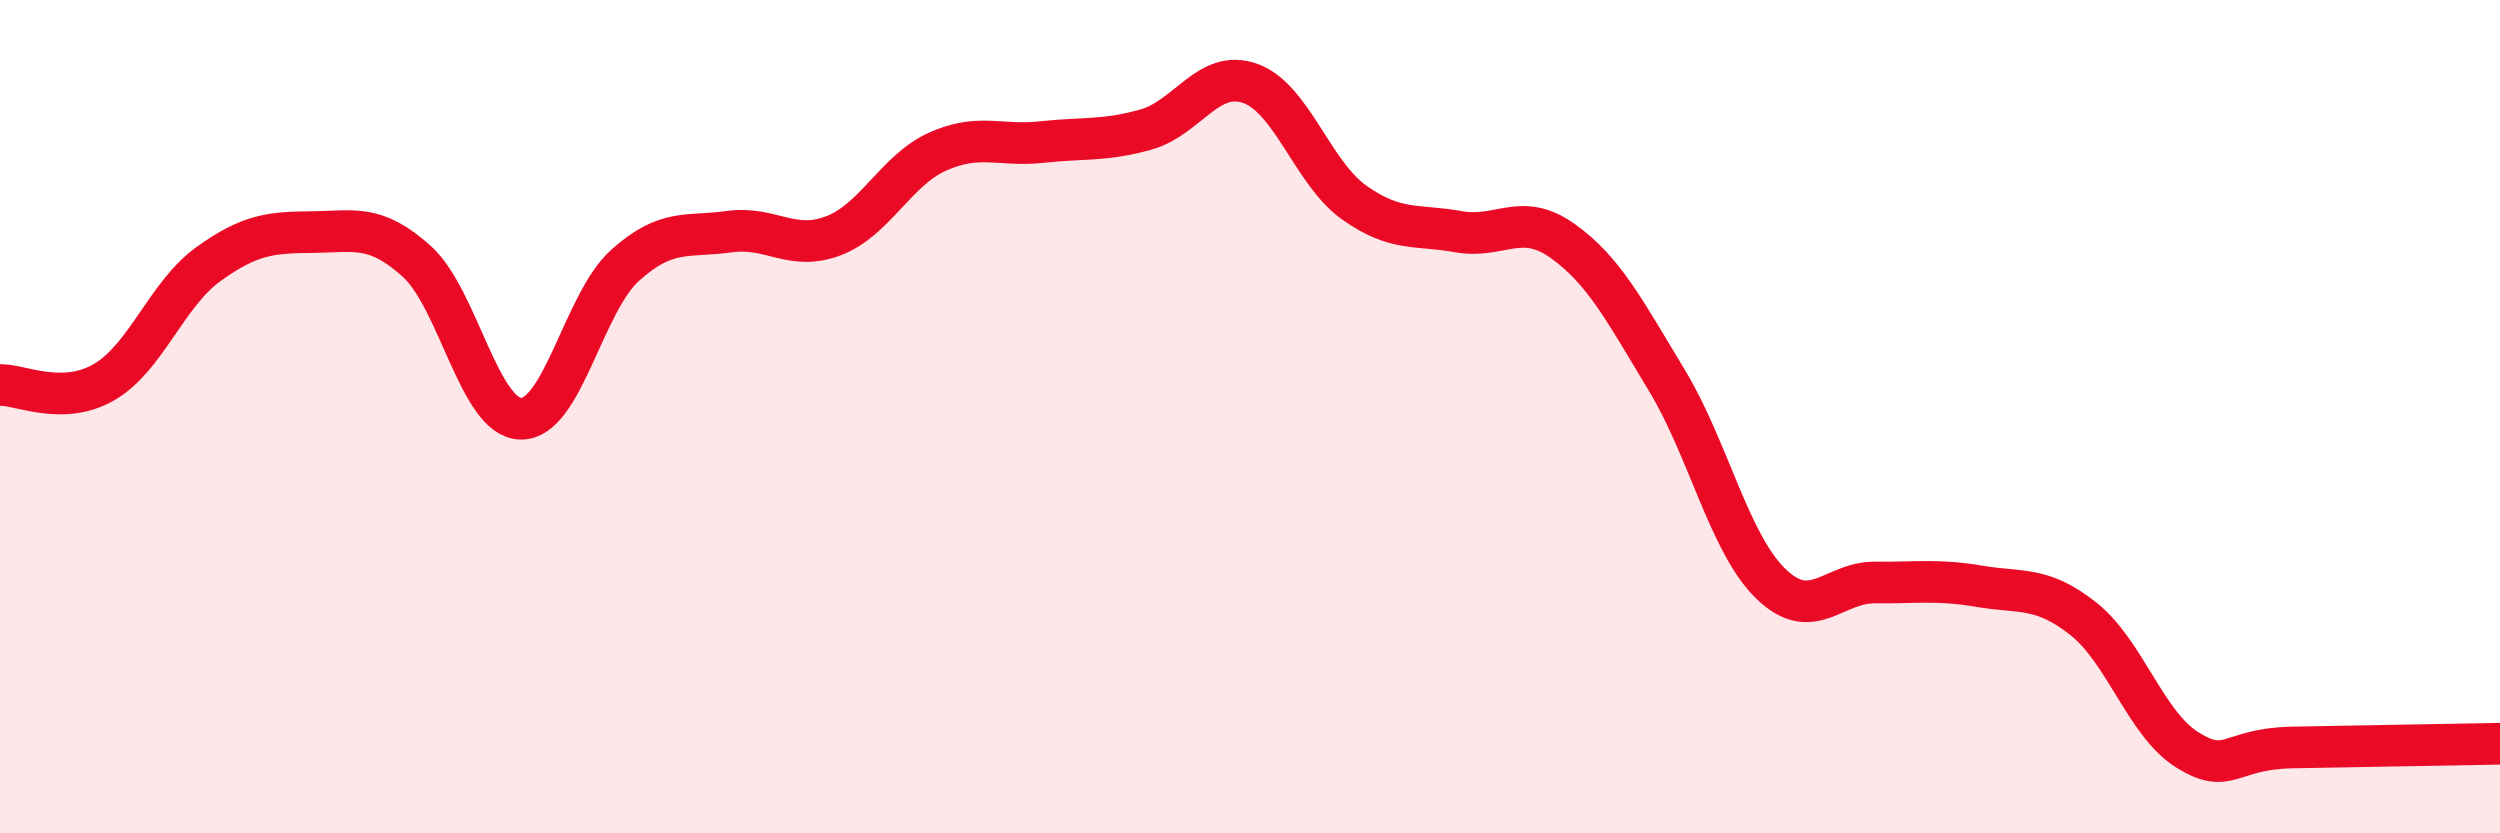 
    <svg width="60" height="20" viewBox="0 0 60 20" xmlns="http://www.w3.org/2000/svg">
      <path
        d="M 0,9.24 C 0.5,9.23 1.5,9.75 2.5,9.17 C 3.5,8.59 4,7.06 5,6.34 C 6,5.62 6.5,5.58 7.5,5.57 C 8.5,5.56 9,5.37 10,6.27 C 11,7.17 11.5,10.03 12.5,10.05 C 13.5,10.07 14,7.27 15,6.37 C 16,5.47 16.5,5.7 17.5,5.56 C 18.5,5.42 19,6.04 20,5.66 C 21,5.28 21.5,4.09 22.5,3.64 C 23.5,3.19 24,3.52 25,3.41 C 26,3.3 26.5,3.39 27.5,3.11 C 28.5,2.83 29,1.65 30,2 C 31,2.35 31.5,4.15 32.5,4.86 C 33.5,5.57 34,5.38 35,5.56 C 36,5.74 36.5,5.07 37.5,5.78 C 38.5,6.49 39,7.47 40,9.12 C 41,10.77 41.5,13.04 42.5,14.01 C 43.5,14.98 44,13.97 45,13.98 C 46,13.99 46.5,13.9 47.5,14.07 C 48.5,14.24 49,14.06 50,14.85 C 51,15.64 51.5,17.38 52.5,18 C 53.5,18.62 53.5,17.97 55,17.94 C 56.5,17.91 59,17.87 60,17.85L60 20L0 20Z"
        fill="#EB0A25"
        opacity="0.1"
        stroke-linecap="round"
        stroke-linejoin="round"
      />
      <path
        d="M 0,9.24 C 0.5,9.23 1.5,9.75 2.5,9.17 C 3.5,8.59 4,7.06 5,6.34 C 6,5.62 6.5,5.58 7.5,5.57 C 8.5,5.56 9,5.37 10,6.27 C 11,7.17 11.5,10.03 12.5,10.05 C 13.5,10.07 14,7.27 15,6.37 C 16,5.47 16.5,5.7 17.5,5.56 C 18.5,5.42 19,6.04 20,5.66 C 21,5.28 21.5,4.09 22.5,3.64 C 23.5,3.19 24,3.52 25,3.41 C 26,3.3 26.5,3.39 27.5,3.11 C 28.5,2.83 29,1.65 30,2 C 31,2.35 31.5,4.15 32.5,4.86 C 33.5,5.57 34,5.38 35,5.56 C 36,5.74 36.5,5.07 37.5,5.78 C 38.5,6.49 39,7.47 40,9.12 C 41,10.77 41.5,13.04 42.5,14.01 C 43.5,14.98 44,13.97 45,13.98 C 46,13.99 46.5,13.9 47.5,14.07 C 48.5,14.24 49,14.06 50,14.85 C 51,15.64 51.5,17.38 52.5,18 C 53.5,18.62 53.5,17.97 55,17.94 C 56.5,17.91 59,17.87 60,17.85"
        stroke="#EB0A25"
        stroke-width="1"
        fill="none"
        stroke-linecap="round"
        stroke-linejoin="round"
      />
    </svg>
  